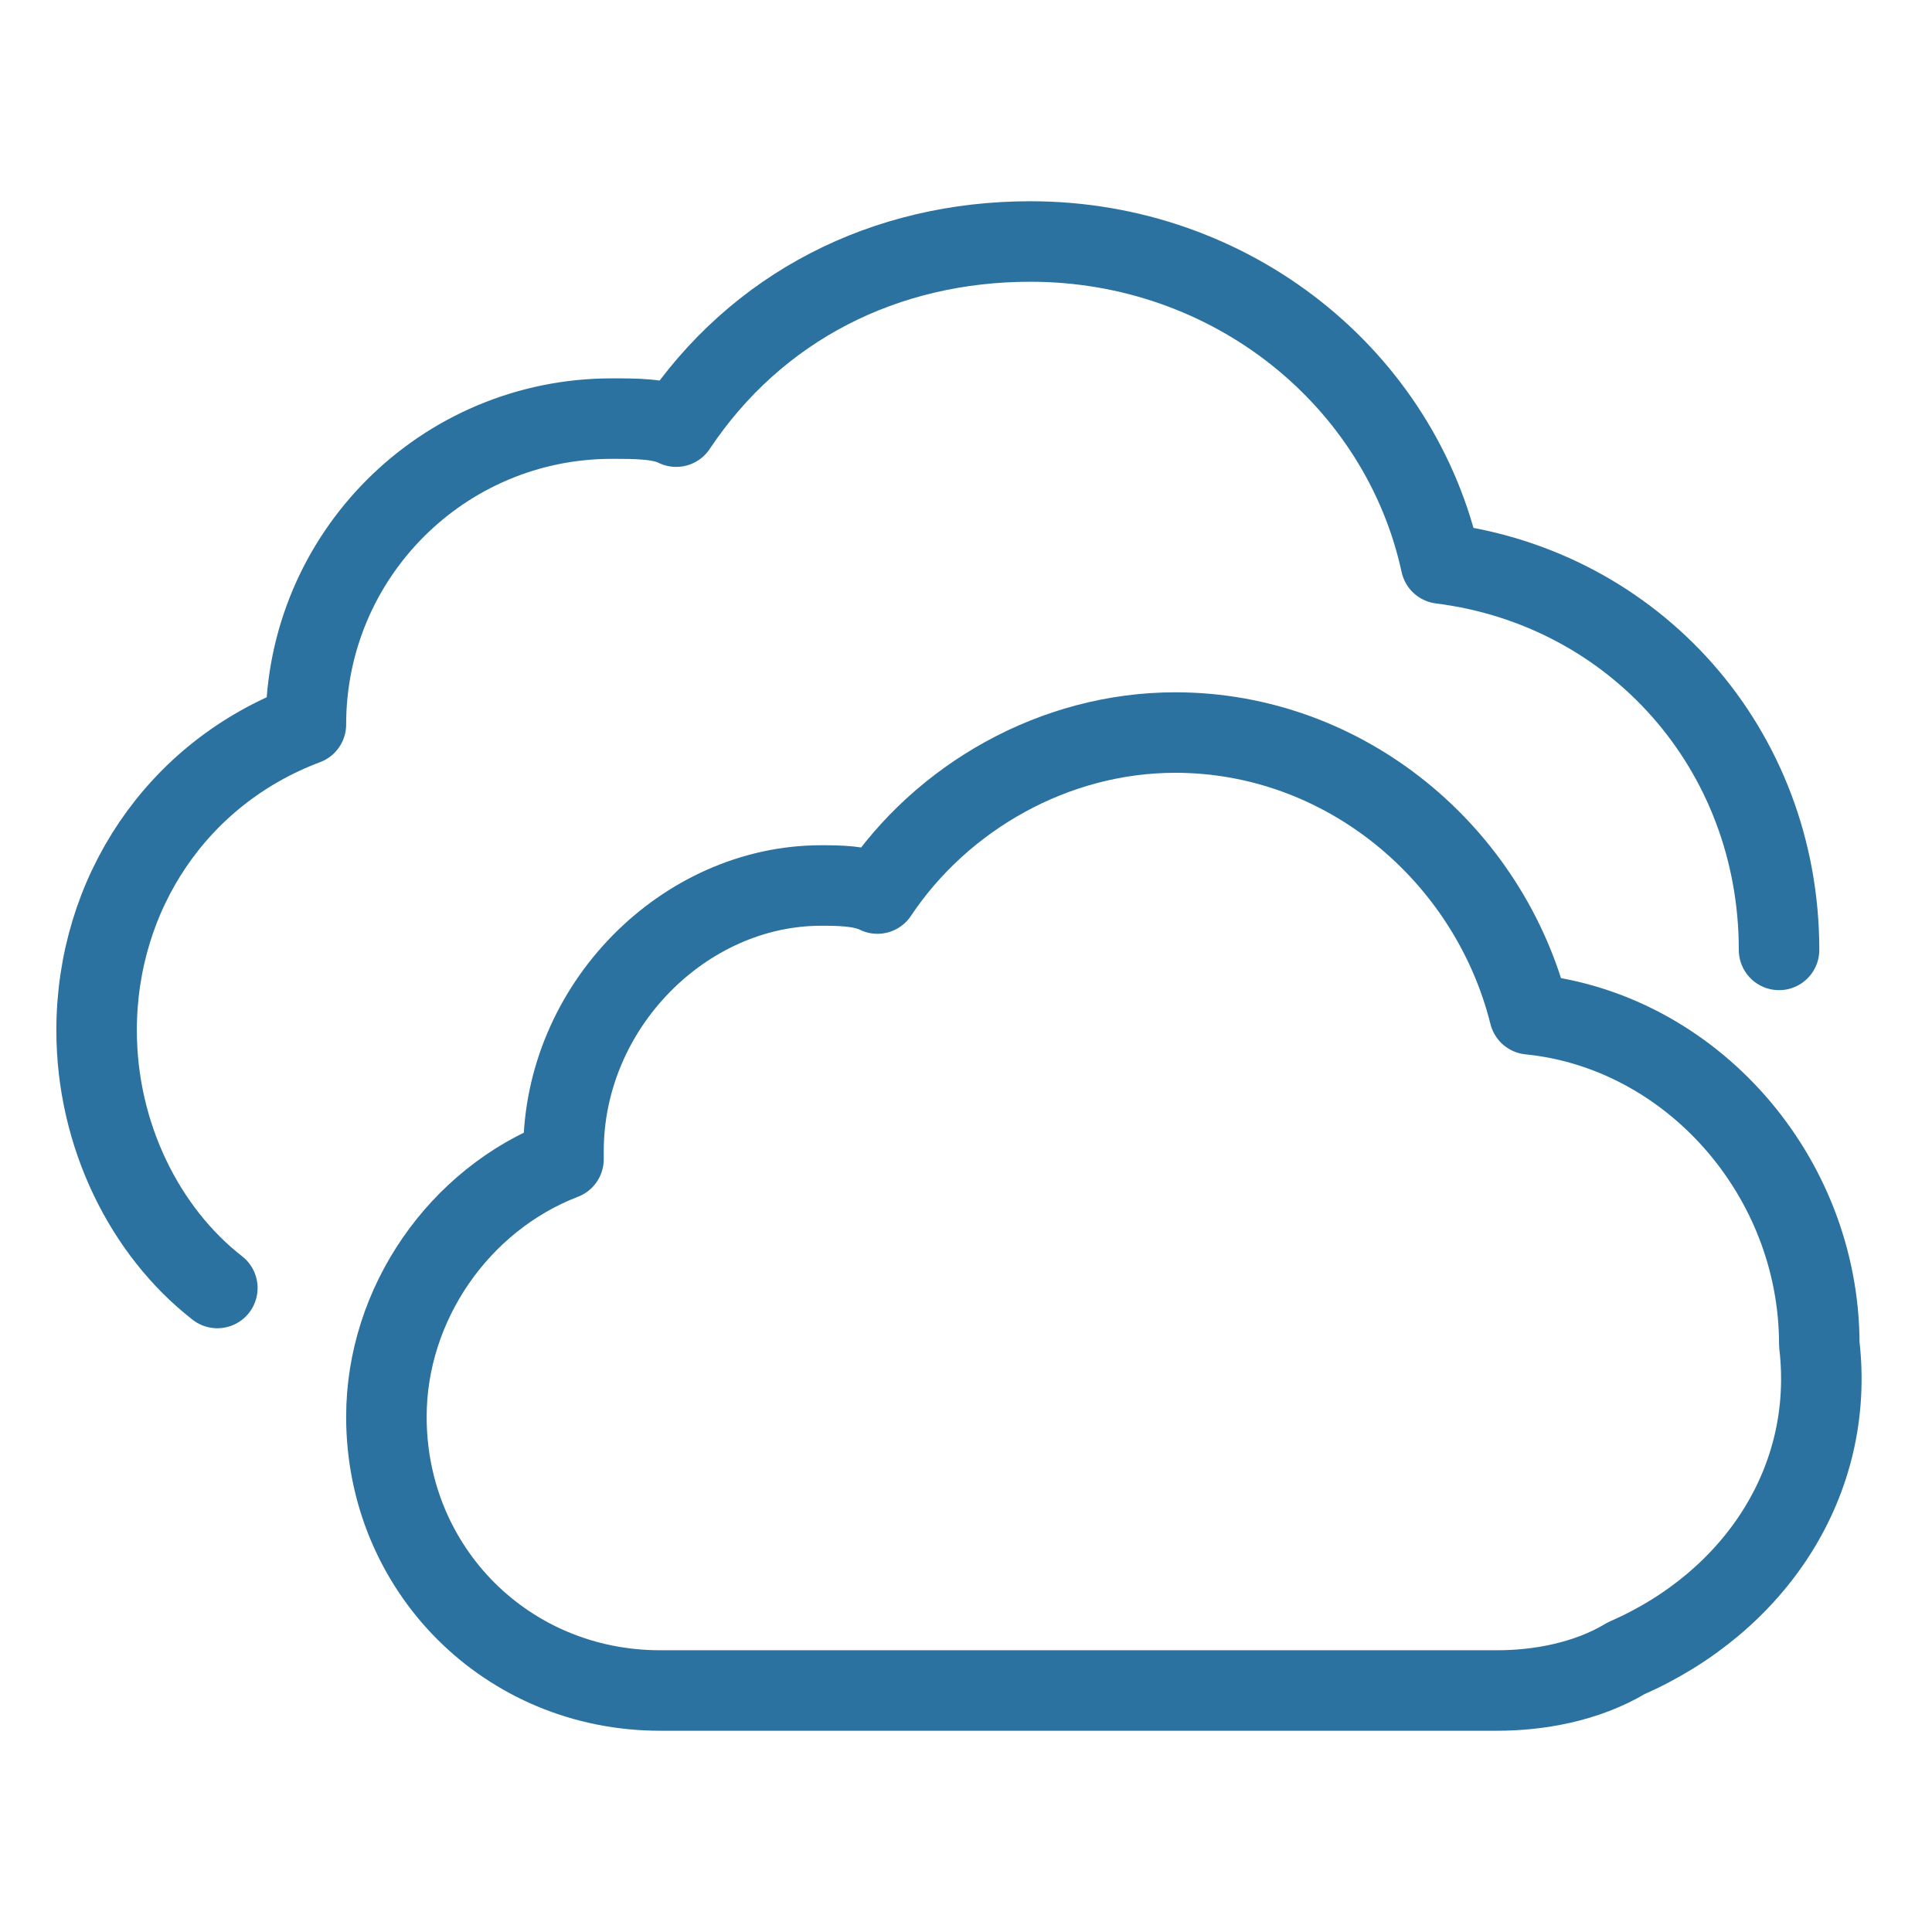 <?xml version="1.0" encoding="utf-8"?>
<!-- Generator: Adobe Illustrator 26.2.0, SVG Export Plug-In . SVG Version: 6.00 Build 0)  -->
<svg version="1.1" id="Layer_1" xmlns="http://www.w3.org/2000/svg" xmlns:xlink="http://www.w3.org/1999/xlink" x="0px" y="0px"
	 viewBox="0 0 24 24" style="enable-background:new 0 0 24 24;" xml:space="preserve">
<style type="text/css">
	.st0{fill:none;stroke:#2C72A0;stroke-linecap:round;stroke-linejoin:round;}
</style>
<g id="a" focusable="false">
	<g>
		<path class="st0" d="M2.7,16c-0.9-0.7-1.5-1.9-1.5-3.2c0-1.7,1-3.2,2.6-3.8l0,0c0-2.1,1.7-3.8,3.8-3.8c0.3,0,0.6,0,0.8,0.1
			C9.4,3.8,11,3,12.8,3c2.5,0,4.6,1.7,5.1,4c2.4,0.3,4.2,2.3,4.2,4.8"/>
		<path class="st0" d="M20.2,20.6c-0.5,0.3-1.1,0.4-1.6,0.4H8.2c-1.9,0-3.4-1.5-3.4-3.4c0-1.4,0.9-2.7,2.2-3.2v-0.1
			c0-1.8,1.5-3.3,3.2-3.3c0.2,0,0.5,0,0.7,0.1c0.8-1.2,2.2-2,3.7-2c2.1,0,3.9,1.5,4.4,3.5c2,0.2,3.6,2,3.6,4.1
			C22.8,18.4,21.8,19.9,20.2,20.6L20.2,20.6z"/>
	</g>
</g>
</svg>
